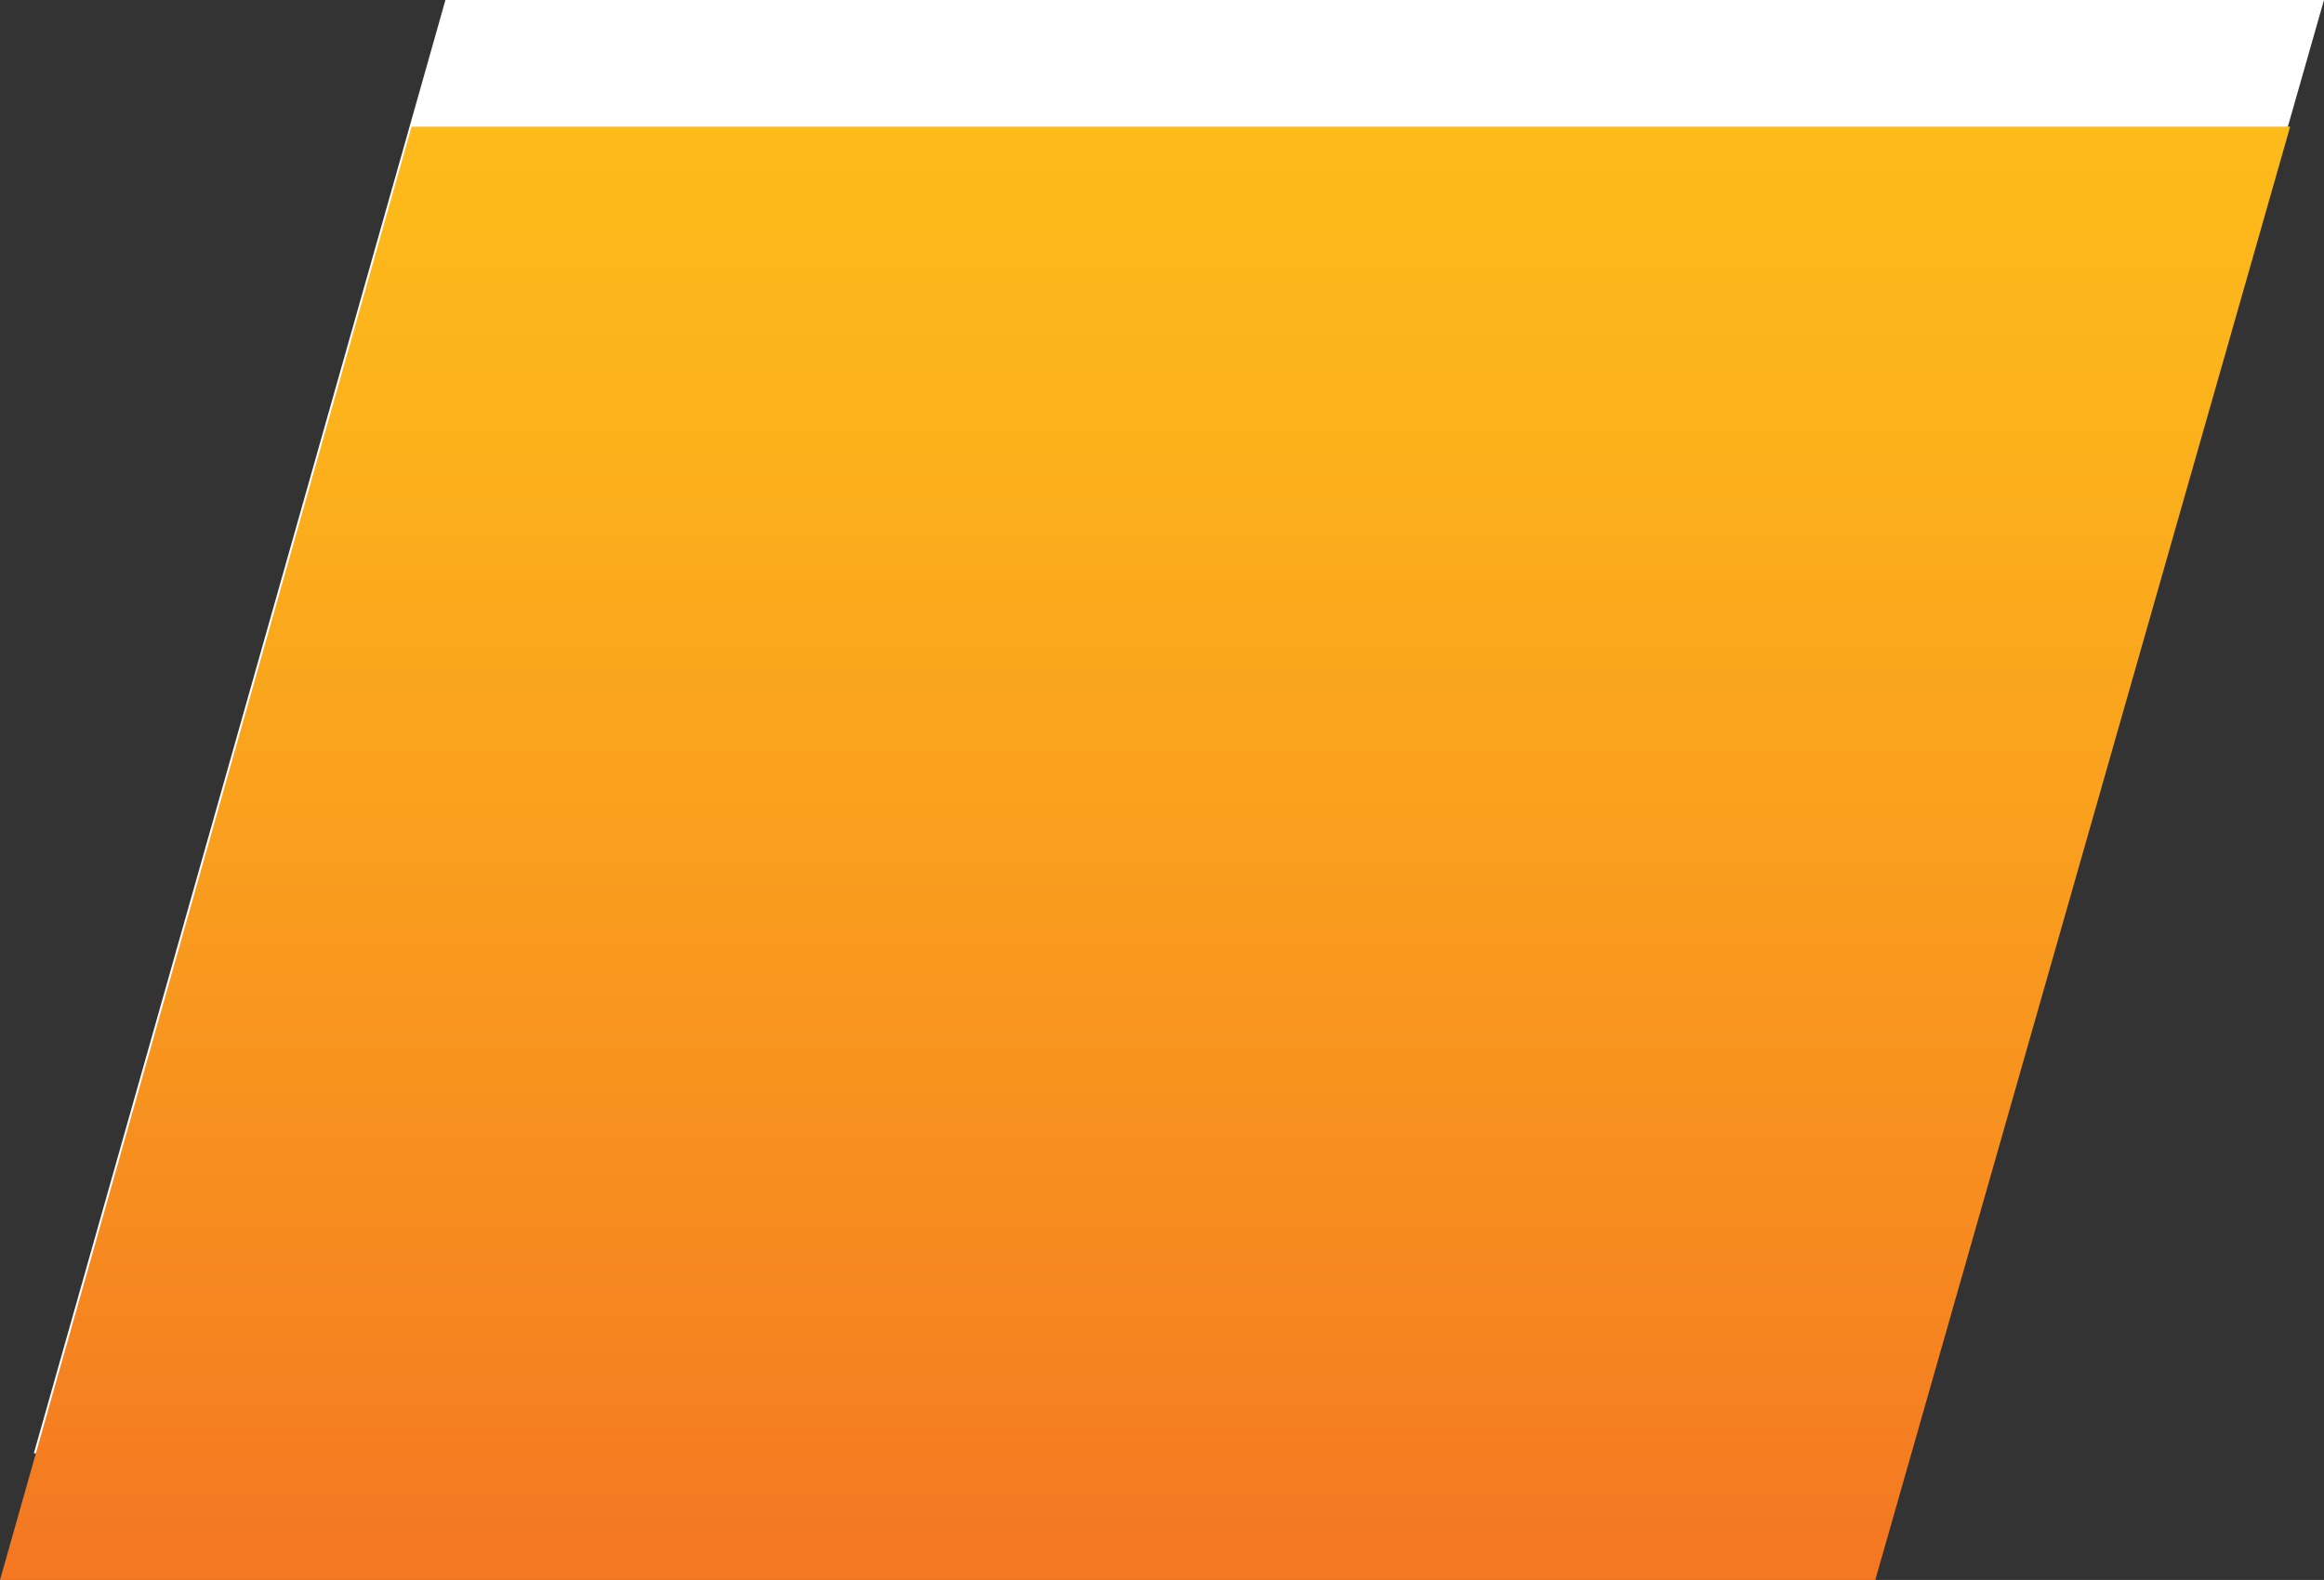 <?xml version="1.0" encoding="iso-8859-1"?>
<!-- Generator: Adobe Illustrator 19.2.1, SVG Export Plug-In . SVG Version: 6.00 Build 0)  -->
<svg version="1.1" xmlns="http://www.w3.org/2000/svg" xmlns:xlink="http://www.w3.org/1999/xlink" x="0px" y="0px"
	 viewBox="0 0 9.887 6.723" style="enable-background:new 0 0 9.887 6.723;" xml:space="preserve">
<rect x="0" y="0" width="9.887" height="6.723" fill="#333333" stroke="none"/>
<g id="Layer_1_1_">
	<polygon style="fill:#FFFFFF;" points="0.144,6.184 8.122,6.184 9.887,0 1.895,0 	"/>
	<linearGradient id="SVGID_1_" gradientUnits="userSpaceOnUse" x1="4.872" y1="-6.177" x2="4.872" y2="7.987">
		<stop  offset="0.278" style="stop-color:#FFC818"/>
		<stop  offset="0.401" style="stop-color:#FEC219"/>
		<stop  offset="0.562" style="stop-color:#FCB21B"/>
		<stop  offset="0.744" style="stop-color:#F8961E"/>
		<stop  offset="0.941" style="stop-color:#F37122"/>
		<stop  offset="1" style="stop-color:#F16424"/>
	</linearGradient>
	<polygon style="fill:url(#SVGID_1_);" points="0,6.723 7.978,6.723 9.743,0.539 1.751,0.539 	"/>
</g>
<g id="Layer_1">
</g>
</svg>
